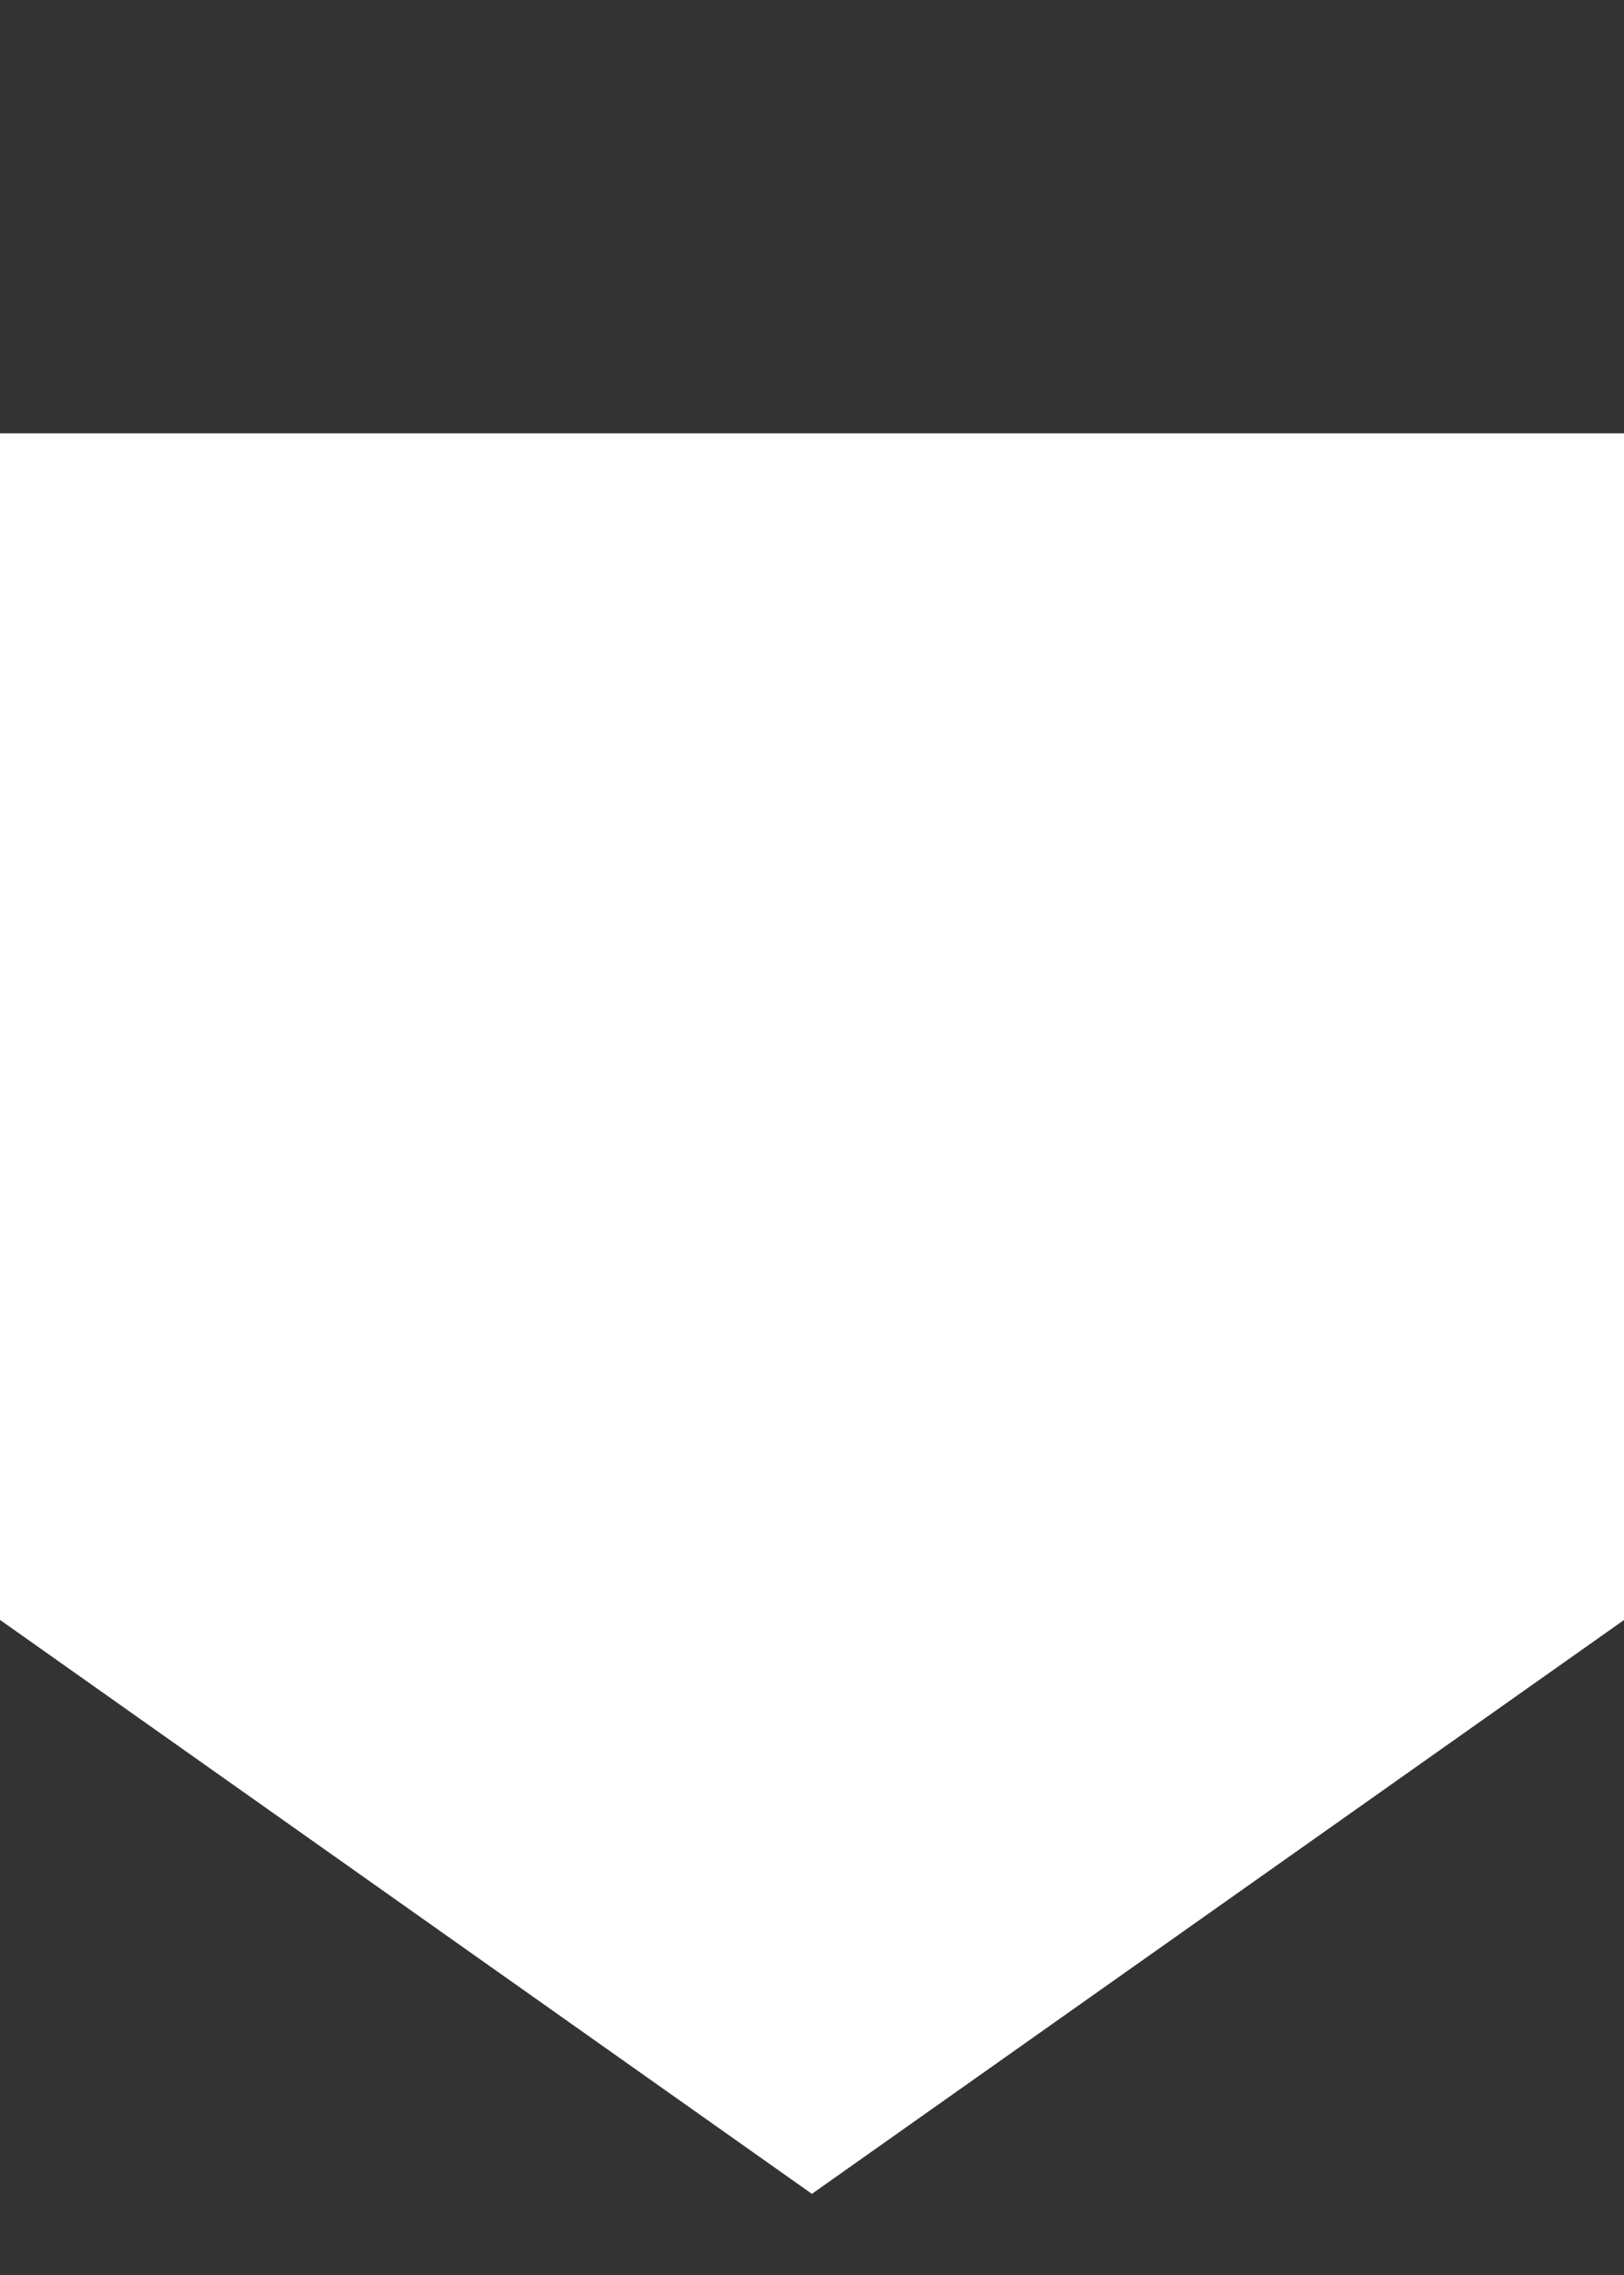 <?xml version="1.0" encoding="utf-8"?>
<svg xmlns="http://www.w3.org/2000/svg" fill="none" height="100%" overflow="visible" preserveAspectRatio="none" style="display: block;" viewBox="0 0 15 21" width="100%">
<rect x="0" y="0" width="15" height="21" fill="#333333" stroke="none"/>
<g id="LOGO">
<path d="M0 4V14.953L7.499 20.251L15 14.954V4H0Z" fill="white" id="Vector"/>
</g>
</svg>